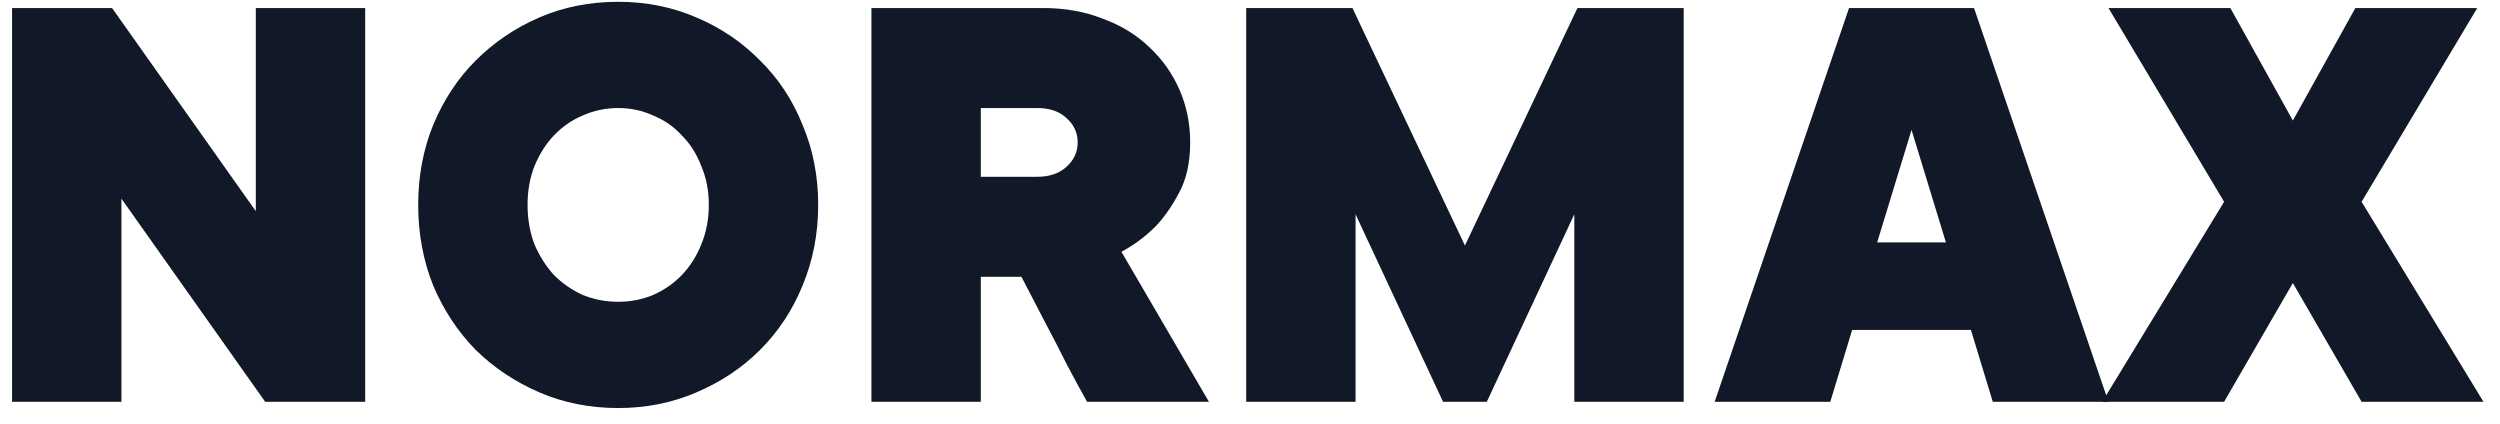 <?xml version="1.0" encoding="UTF-8"?> <svg xmlns="http://www.w3.org/2000/svg" width="112" height="19" viewBox="0 0 112 19" fill="none"> <path d="M110.98 0.36L105.8 9.04L111.26 18H105.8L102.72 12.68L99.64 18H94.18L99.64 9.04L94.46 0.36H99.92L102.72 5.4L105.52 0.36H110.98Z" fill="#111827"></path> <path d="M85.637 5.82L84.097 10.86H87.177L85.637 5.82ZM82.977 14.78L81.997 18H76.817L82.837 0.36H88.437L94.457 18H89.277L88.297 14.78H82.977Z" fill="#111827"></path> <path d="M60.729 9.6V18H55.829V0.36H60.589L65.629 11L70.669 0.36H75.429V18H70.529V9.6L66.609 18H64.649L60.729 9.6Z" fill="#111827"></path> <path d="M48.7 18C48.439 17.533 48.14 16.983 47.804 16.348C47.487 15.713 47.169 15.097 46.852 14.5C46.497 13.809 46.133 13.109 45.76 12.4H43.94V18H39.04V0.36H46.74C47.711 0.36 48.597 0.519 49.4 0.836C50.221 1.135 50.921 1.564 51.5 2.124C52.079 2.665 52.527 3.3 52.844 4.028C53.161 4.756 53.32 5.54 53.32 6.38C53.32 7.276 53.152 8.032 52.816 8.648C52.499 9.245 52.153 9.74 51.78 10.132C51.313 10.599 50.8 10.981 50.24 11.28L54.16 18H48.7ZM46.46 7.92C47.02 7.92 47.459 7.771 47.776 7.472C48.112 7.173 48.28 6.809 48.28 6.38C48.28 5.951 48.112 5.587 47.776 5.288C47.459 4.989 47.02 4.84 46.46 4.84H43.94V7.92H46.46Z" fill="#111827"></path> <path d="M23.635 9.18C23.635 9.815 23.737 10.403 23.943 10.944C24.167 11.467 24.456 11.924 24.811 12.316C25.184 12.689 25.613 12.988 26.099 13.212C26.603 13.417 27.135 13.52 27.695 13.52C28.255 13.52 28.777 13.417 29.263 13.212C29.767 12.988 30.196 12.689 30.551 12.316C30.924 11.924 31.213 11.467 31.419 10.944C31.643 10.403 31.755 9.815 31.755 9.18C31.755 8.545 31.643 7.967 31.419 7.444C31.213 6.903 30.924 6.445 30.551 6.072C30.196 5.68 29.767 5.381 29.263 5.176C28.777 4.952 28.255 4.84 27.695 4.84C27.135 4.84 26.603 4.952 26.099 5.176C25.613 5.381 25.184 5.68 24.811 6.072C24.456 6.445 24.167 6.903 23.943 7.444C23.737 7.967 23.635 8.545 23.635 9.18ZM36.655 9.18C36.655 10.468 36.421 11.672 35.955 12.792C35.507 13.893 34.872 14.855 34.051 15.676C33.248 16.479 32.296 17.113 31.195 17.58C30.112 18.047 28.945 18.28 27.695 18.28C26.425 18.28 25.249 18.047 24.167 17.58C23.084 17.113 22.132 16.479 21.311 15.676C20.508 14.855 19.873 13.893 19.407 12.792C18.959 11.672 18.735 10.468 18.735 9.18C18.735 7.892 18.959 6.697 19.407 5.596C19.873 4.476 20.508 3.515 21.311 2.712C22.132 1.891 23.084 1.247 24.167 0.78C25.249 0.313 26.425 0.08 27.695 0.08C28.945 0.08 30.112 0.313 31.195 0.78C32.296 1.247 33.248 1.891 34.051 2.712C34.872 3.515 35.507 4.476 35.955 5.596C36.421 6.697 36.655 7.892 36.655 9.18Z" fill="#111827"></path> <path d="M16.36 0.36V18H11.88L5.44 8.9V18H0.54V0.36H5.02L11.46 9.46V0.36H16.36Z" fill="#111827"></path> </svg> 